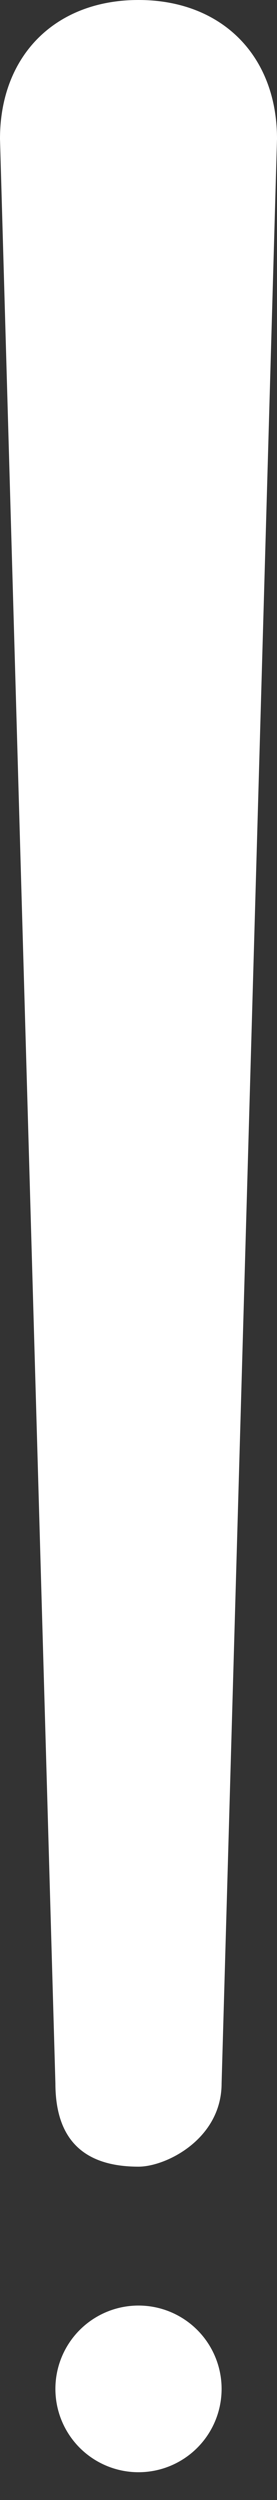<?xml version="1.0" encoding="utf-8"?>
<!-- Generator: Adobe Illustrator 22.1.0, SVG Export Plug-In . SVG Version: 6.00 Build 0)  -->
<svg version="1.1" id="Layer_1" xmlns="http://www.w3.org/2000/svg" xmlns:xlink="http://www.w3.org/1999/xlink" x="0px" y="0px"
	 viewBox="0 0 1 9" style="enable-background:new 0 0 1 9;" xml:space="preserve">
<rect x="0" y="0" width="1" height="9" fill="#333333" stroke="none"/>
<style type="text/css">
	.st0{fill:#FFFFFF;}
</style>
<path class="st0" d="M1,0.5l-0.2,7c0,0.2-0.2,0.3-0.3,0.3c-0.2,0-0.3-0.1-0.3-0.3L0,0.5C0,0.2,0.2,0,0.5,0C0.8,0,1,0.2,1,0.5L1,0.5
	C1,0.5,1,0.5,1,0.5z"/>
<circle class="st0" cx="0.5" cy="8.6" r="0.3"/>
</svg>
